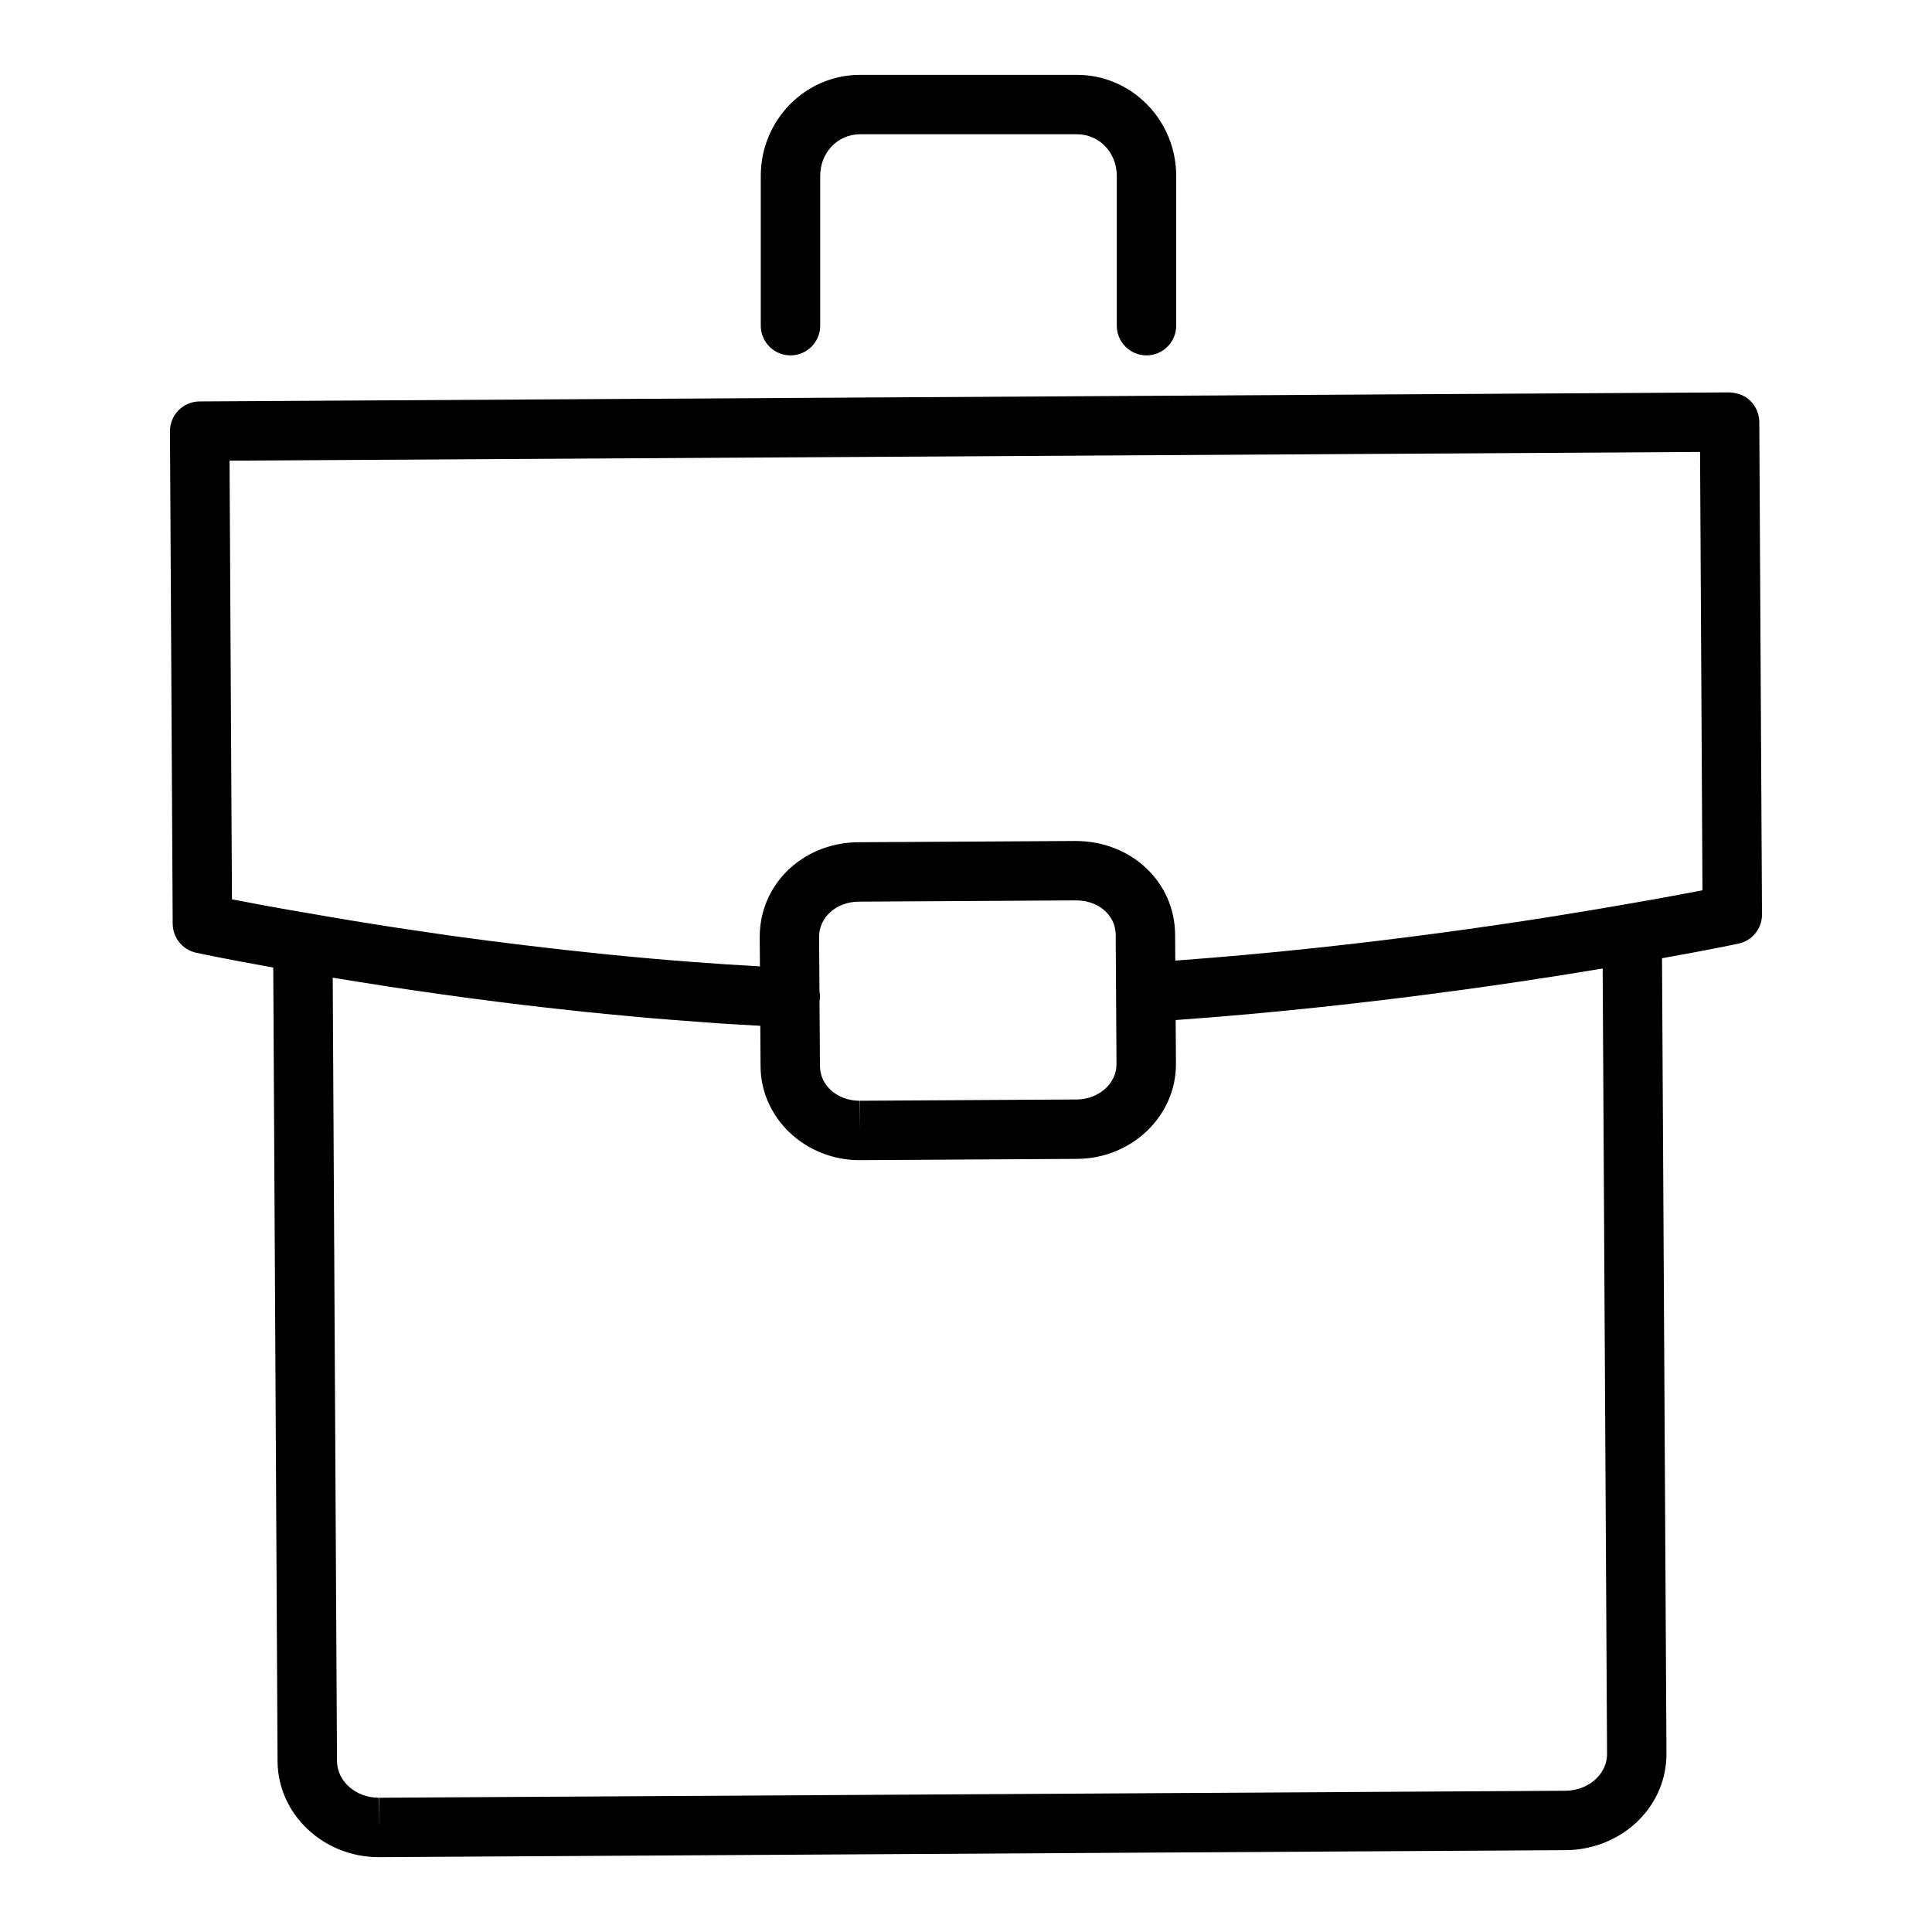 <?xml version="1.0" encoding="UTF-8"?>
<!-- Uploaded to: SVG Find, www.svgrepo.com, Generator: SVG Find Mixer Tools -->
<svg fill="#000000" width="800px" height="800px" version="1.1" viewBox="144 144 512 512" xmlns="http://www.w3.org/2000/svg">
 <g>
  <path d="m353.49 238.18c4.352 0 7.871-3.527 7.871-7.871v-39.699c0-6.188 4.637-11.027 10.555-11.027h57.488c5.918 0 10.555 4.84 10.555 11.027v39.699c0 4.344 3.519 7.871 7.871 7.871 4.352 0 7.871-3.527 7.871-7.871l0.004-39.699c-0.008-14.766-11.805-26.773-26.305-26.773h-57.488c-14.5 0-26.301 12.004-26.301 26.773v39.699c0.004 4.348 3.523 7.871 7.879 7.871z"/>
  <path d="m610.23 255.82c-0.016-2.094-0.852-4.086-2.34-5.559-1.48-1.473-3.32-2.133-5.582-2.273l-405.44 2.398c-4.336 0.031-7.848 3.574-7.824 7.918l0.723 130.52c0.023 3.684 2.598 6.863 6.195 7.652 0.363 0.078 7.809 1.691 20.453 3.93l1.141 210.41c0.105 13.98 12.125 25.348 26.805 25.348h0.18l314.41-1.852c7.352-0.047 14.43-2.984 19.438-8.055 4.723-4.785 7.297-11.051 7.242-17.625l-1.18-210.69c12.555-2.227 19.918-3.793 20.27-3.871 3.652-0.781 6.25-4.016 6.227-7.738zm-43.047 359.38c-2.094 2.117-5.125 3.344-8.32 3.371l-314.41 1.848-0.086 7.871v-7.871c-6.07 0-11.02-4.352-11.059-9.699l-1.133-207.62c0.418 0.07 0.883 0.141 1.301 0.211 1.812 0.301 3.723 0.598 5.621 0.906 2.441 0.395 4.871 0.781 7.43 1.172 1.922 0.301 3.906 0.59 5.894 0.883 2.738 0.402 5.504 0.812 8.367 1.203 2.055 0.293 4.125 0.574 6.234 0.859 2.984 0.402 6.008 0.797 9.094 1.18 2.18 0.277 4.359 0.543 6.59 0.812 3.203 0.387 6.473 0.754 9.77 1.117 2.258 0.25 4.488 0.496 6.785 0.738 3.473 0.363 7.031 0.691 10.598 1.023 2.25 0.211 4.457 0.434 6.738 0.621 3.953 0.34 7.981 0.645 12.02 0.938 1.977 0.148 3.906 0.309 5.894 0.441 3.613 0.242 7.297 0.434 10.973 0.637l0.07 10.746c0.055 13.715 11.832 24.867 26.246 24.867h0.164l57.488-0.34c14.492-0.086 26.238-11.367 26.184-25.16l-0.07-11.629c3.188-0.227 6.352-0.473 9.492-0.723 0.676-0.055 1.355-0.102 2.023-0.164 5.273-0.434 10.461-0.906 15.578-1.402 0.852-0.086 1.707-0.164 2.559-0.25 5.023-0.496 9.941-1.016 14.754-1.551 0.77-0.086 1.52-0.172 2.289-0.262 4.887-0.559 9.684-1.125 14.312-1.699 0.371-0.047 0.715-0.094 1.086-0.141 4.566-0.574 8.996-1.156 13.266-1.738 0.418-0.055 0.844-0.117 1.258-0.172 4.195-0.574 8.195-1.148 12.051-1.715 0.762-0.109 1.512-0.219 2.258-0.332 3.629-0.535 7.07-1.07 10.352-1.582 0.812-0.125 1.574-0.25 2.371-0.379 3.094-0.496 6.055-0.977 8.785-1.434 0.227-0.031 0.496-0.078 0.723-0.117l1.164 208.07c0.027 2.371-0.934 4.664-2.699 6.457zm-127.51-223.4v0.031l0.211 34.203c0.023 5.109-4.707 9.297-10.531 9.336l-57.488 0.34-0.07 7.871v-7.871c-5.863 0-10.477-4.039-10.5-9.203l-0.117-17.359c0.031-0.262 0.156-0.488 0.156-0.746 0-0.559-0.055-1.102-0.164-1.629l-0.102-14.5c-0.016-5.195 4.606-9.297 10.531-9.328l57.582-0.332c1.488 0 2.891 0.242 4.148 0.699 3.793 1.348 6.328 4.551 6.344 8.488zm135.5-8.219c-23.145 4.086-68.52 11.258-119.71 14.988l-0.047-6.848c-0.055-13.941-11.57-24.852-26.41-24.852l-57.488 0.332c-5.527 0.031-10.598 1.605-14.77 4.289-6.965 4.488-11.445 12.09-11.414 20.852v0.055l0.055 7.707c-5.984-0.332-11.895-0.723-17.711-1.164-15.547-1.172-30.355-2.715-44.234-4.394-6.902-0.836-13.641-1.691-19.996-2.582-2.188-0.309-4.211-0.621-6.328-0.93-2.496-0.363-5.078-0.73-7.461-1.094-8.832-1.348-16.895-2.691-24.043-3.953h-0.008c-0.016 0-0.031 0-0.047-0.008-8.684-1.473-15.555-2.762-20.09-3.652l-0.637-116.25 389.7-2.305 0.637 116.16c-4.523 0.879-11.367 2.172-19.992 3.644z"/>
 </g>
</svg>